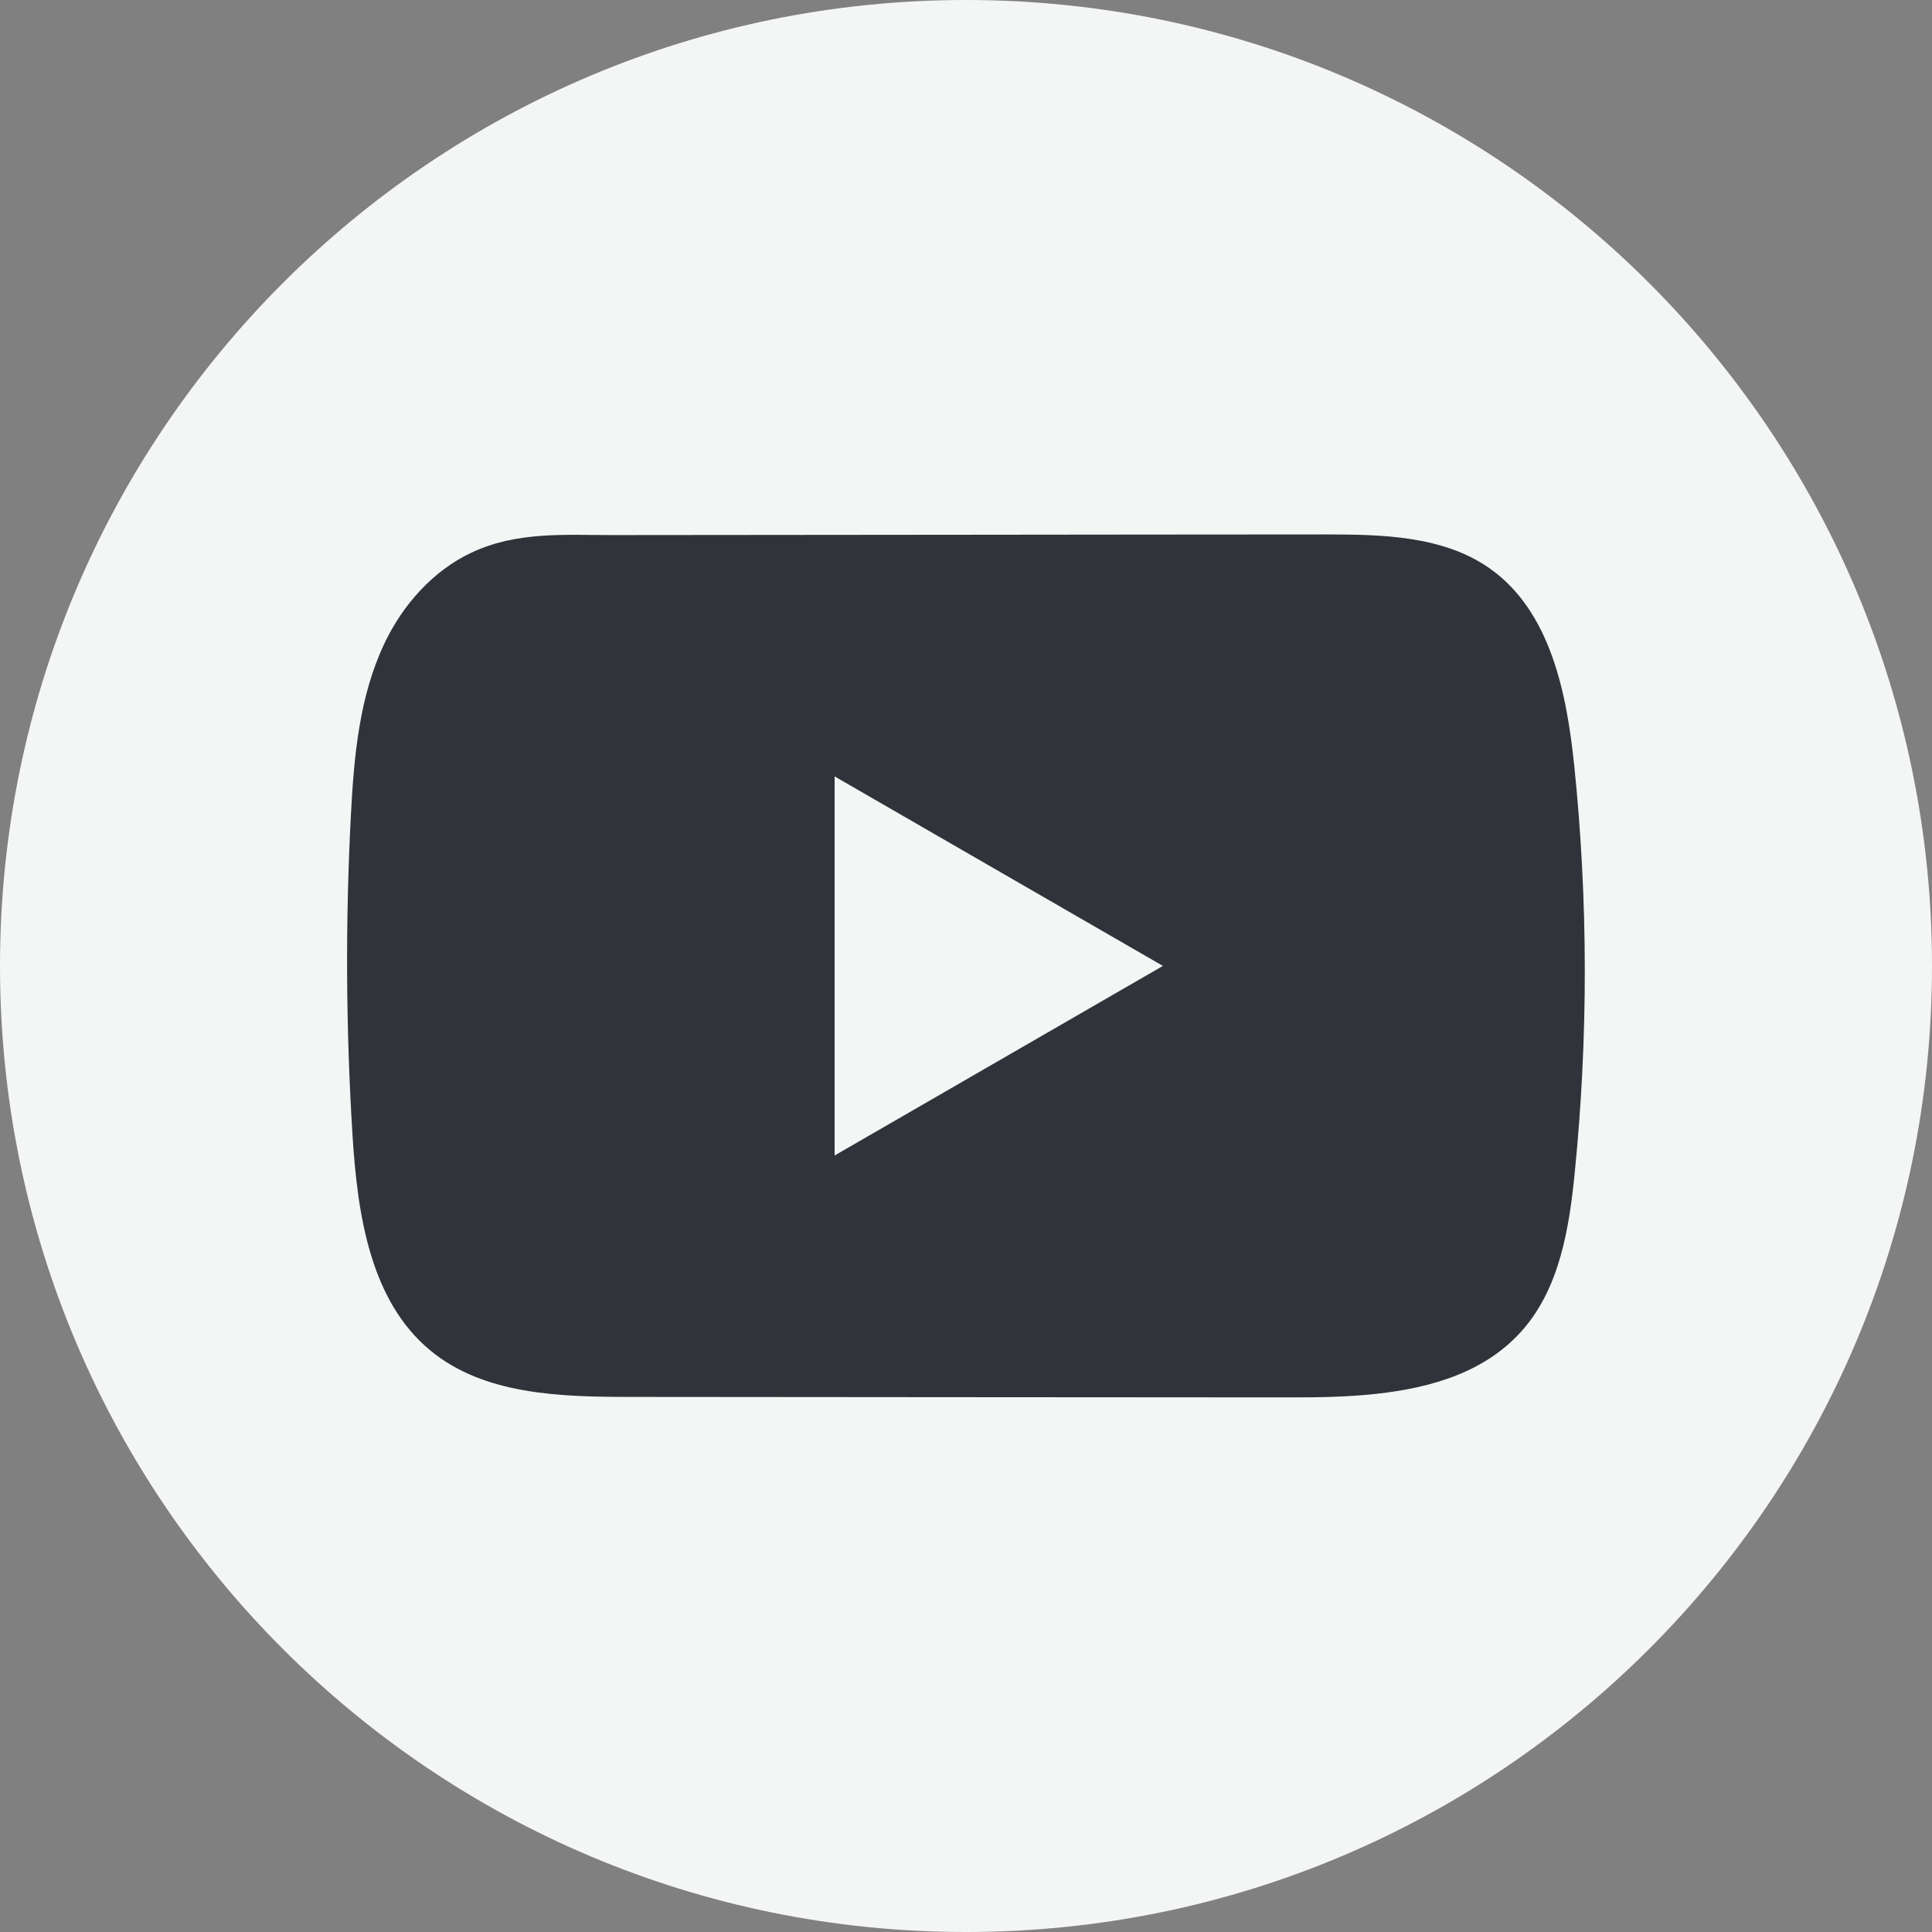 <svg width="24" height="24" viewBox="0 0 24 24" fill="none" xmlns="http://www.w3.org/2000/svg">
<rect x="0" y="0" width="24" height="24" fill="#808080" stroke="none"/>
<path d="M24 12C24 5.373 18.627 0 12 0C5.373 0 0 5.373 0 12C0 18.627 5.373 24 12 24C18.627 24 24 18.627 24 12Z" fill="#F4F5F5"/>
<path d="M19.556 9.513C19.462 8.602 19.258 7.594 18.51 7.064C17.931 6.654 17.17 6.639 16.459 6.639C14.956 6.639 13.453 6.642 11.95 6.643C10.505 6.644 9.059 6.645 7.614 6.647C7.01 6.647 6.423 6.601 5.863 6.862C5.381 7.086 5.004 7.513 4.778 7.988C4.463 8.648 4.397 9.396 4.359 10.126C4.289 11.456 4.297 12.789 4.38 14.118C4.442 15.088 4.598 16.16 5.348 16.778C6.012 17.325 6.95 17.352 7.811 17.353C10.547 17.355 13.283 17.358 16.02 17.359C16.37 17.36 16.736 17.354 17.094 17.315C17.797 17.239 18.467 17.037 18.919 16.516C19.375 15.991 19.493 15.26 19.562 14.568C19.73 12.888 19.729 11.192 19.556 9.513ZM10.368 14.354V9.645L14.446 11.999L10.368 14.354Z" fill="#30333A"/>
</svg>
